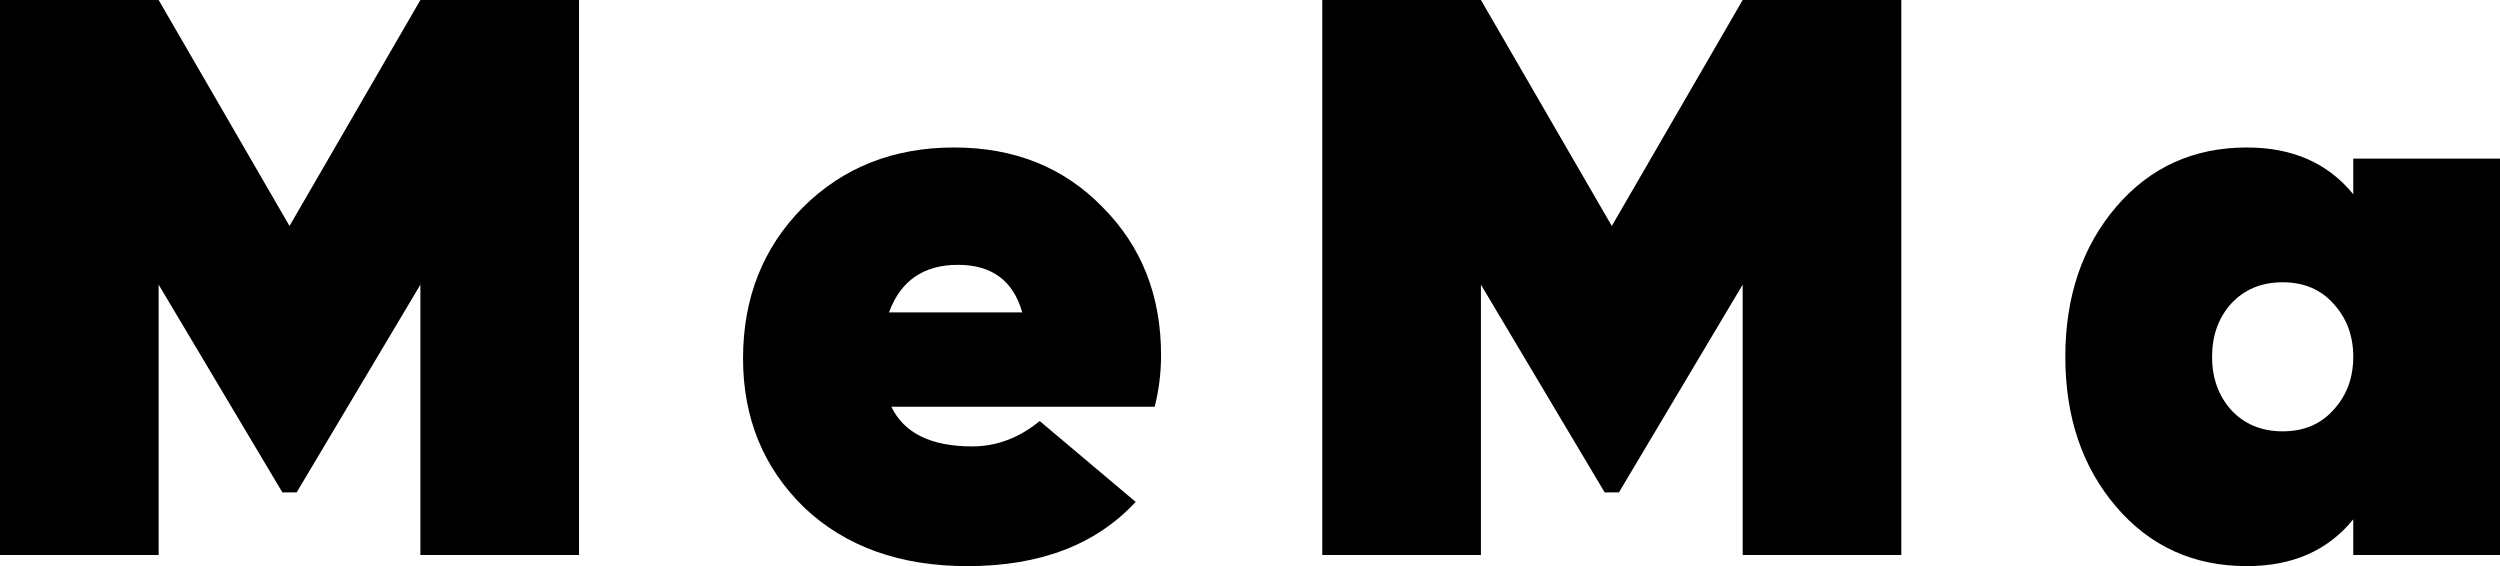 <?xml version="1.0" encoding="UTF-8"?> <svg xmlns="http://www.w3.org/2000/svg" width="1051" height="238" viewBox="0 0 1051 238" fill="none"> <path d="M243.427 0V233.333H176.735V119.667L124.715 207H118.712L66.692 119.667V233.333H0V0H66.692L121.714 95L176.735 0H243.427Z" fill="black"></path> <path d="M374.733 171C380.068 182.111 391.406 187.667 408.746 187.667C418.972 187.667 428.42 184.111 437.09 177L477.439 211C460.766 229 437.201 238 406.745 238C378.289 238 355.392 229.778 338.052 213.333C320.934 196.667 312.375 175.778 312.375 150.667C312.375 125.333 320.712 104.222 337.385 87.333C354.28 70.445 375.511 62 401.076 62C426.419 62 447.205 70.333 463.433 87C479.884 103.444 488.11 124.222 488.11 149.333C488.11 156.667 487.22 163.889 485.442 171H374.733ZM373.732 131.333H429.754C425.974 118 416.971 111.333 402.743 111.333C388.293 111.333 378.623 118 373.732 131.333Z" fill="black"></path> <path d="M799.315 0V233.333H732.623V119.667L680.602 207H674.6L622.58 119.667V233.333H555.888V0H622.58L677.601 95L732.623 0H799.315Z" fill="black"></path> <path d="M989.31 66.667H1051V233.333H989.31V218.333C978.639 231.444 963.744 238 944.626 238C922.173 238 903.832 229.667 889.604 213C875.377 196.333 868.263 175.333 868.263 150C868.263 124.667 875.377 103.667 889.604 87C903.832 70.333 922.173 62 944.626 62C963.744 62 978.639 68.556 989.31 81.667V66.667ZM937.956 172.333C943.514 178.333 950.739 181.333 959.631 181.333C968.524 181.333 975.638 178.333 980.973 172.333C986.531 166.333 989.31 158.889 989.31 150C989.31 141.111 986.531 133.667 980.973 127.667C975.638 121.667 968.524 118.667 959.631 118.667C950.739 118.667 943.514 121.667 937.956 127.667C932.621 133.667 929.953 141.111 929.953 150C929.953 158.889 932.621 166.333 937.956 172.333Z" fill="black"></path> </svg> 